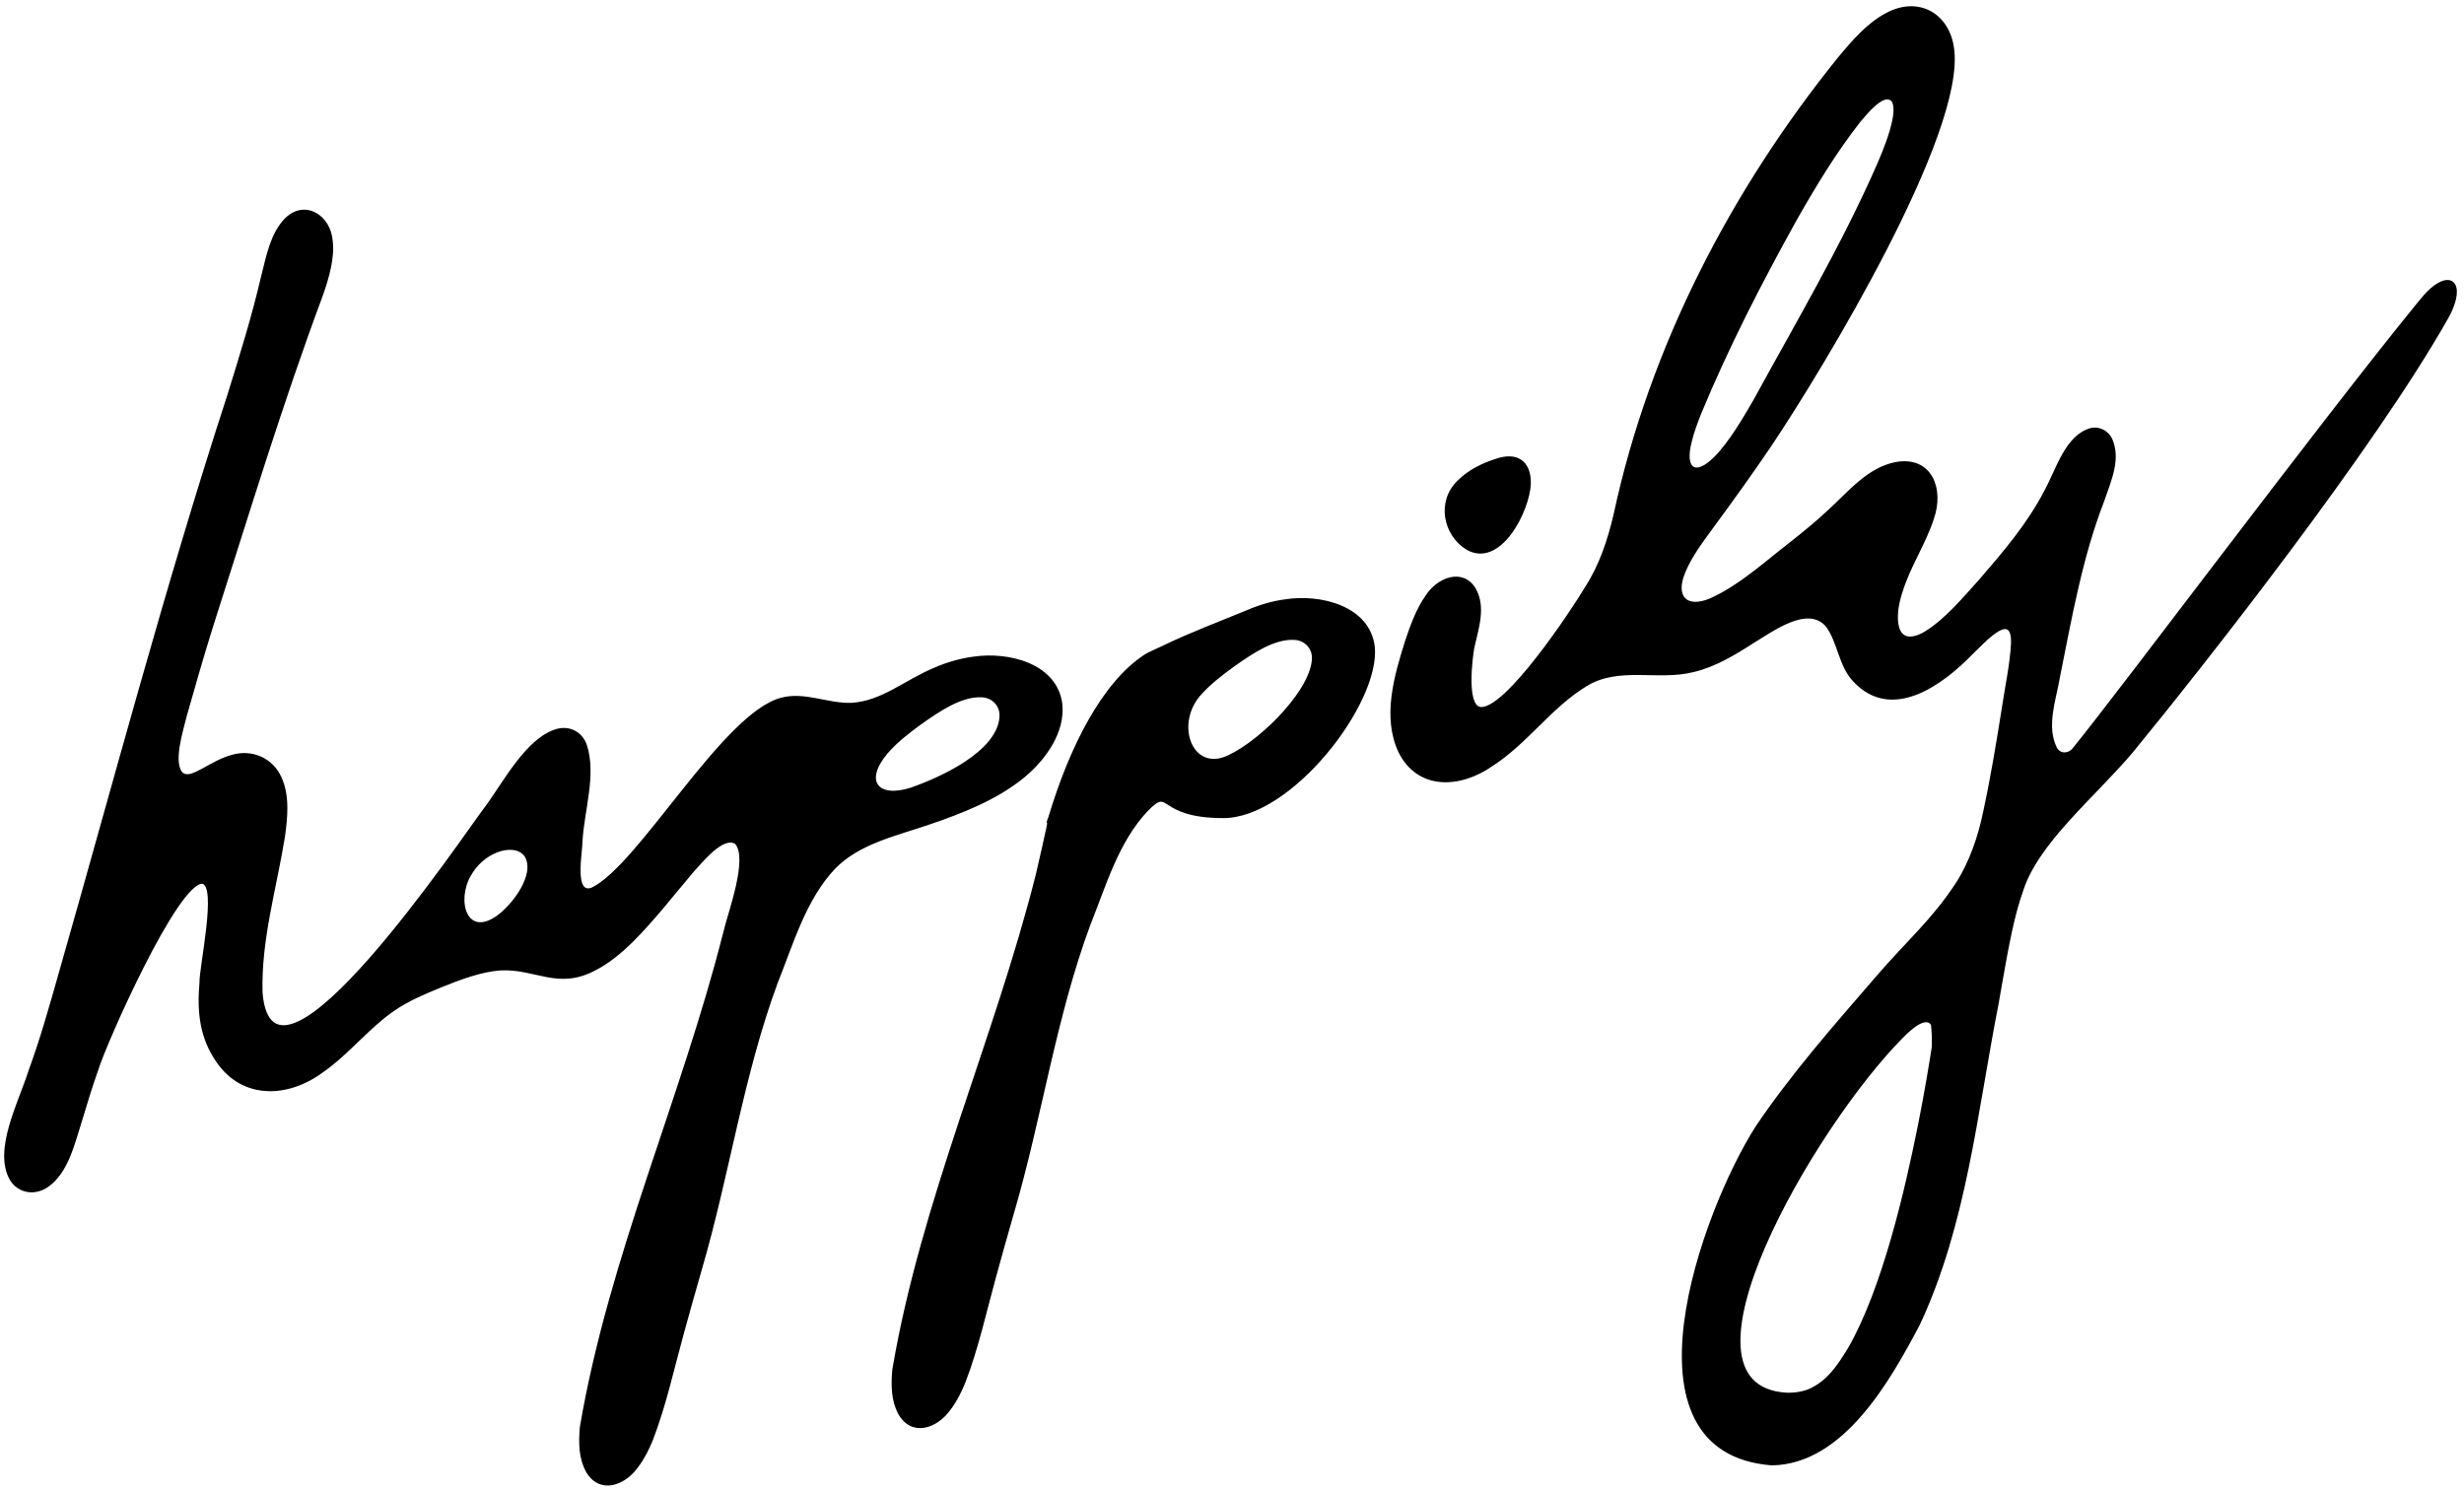 <svg width="2522" height="1525" viewBox="0 0 2522 1525" fill="none" xmlns="http://www.w3.org/2000/svg">
<path d="M187.14 792.441C192.713 795.386 199.021 792.147 208.104 787.309C216.768 782.555 227.281 776.329 237.71 773.679C257.749 767.769 278.755 776.855 287.208 796.227C295.661 814.632 293.411 836.969 290.572 856.972C281.972 910.082 266.16 962.119 267.737 1016.47C279.071 1148.52 474.58 856.152 497.289 826.432C515.877 801.57 539.595 755.044 571.052 746.904C584.152 743.917 595.338 750.816 599.564 762.468C609.741 793.156 596.894 829.397 595.191 861.516C595.128 873.126 586.528 916.518 605.788 909.683C654.361 886.693 740.424 730.518 799.847 715.206C823.46 708.896 847.473 721.327 871.318 720.485C903.005 718.761 926.303 696.991 957.108 684.265C969.493 678.902 982.677 675.074 995.966 673.286C1031.63 667.775 1081.46 679.785 1086.38 721.095C1089.12 749.28 1070.04 776.666 1047.59 795.26C1020.02 817.766 985.452 831.353 951.809 842.838C916.526 854.974 879.434 862.736 854.244 888.397C824.133 920.052 811.243 965.548 795.305 1005.22C759.895 1100.69 745.786 1202.34 717.232 1299.92C711.008 1321.86 704.636 1343.71 698.728 1365.75C688.803 1401.85 680.813 1438.61 667.482 1473.43C663.444 1483.46 658.545 1493.11 652.552 1501C638.822 1520.58 613.505 1528.76 600.553 1505.92C593.382 1492.44 593.088 1477.59 594.476 1461.12C623.956 1287.47 698.181 1125.11 741.286 954.631C745.912 934.671 767.003 878.889 753.188 863.219C740.172 854.427 717.862 882.486 709.304 891.741C688.866 915.803 669.248 941.401 647.128 963.381C635.794 974.592 622.799 985.467 608.711 992.576C570.694 1012.66 548.195 990.368 511.671 992.45C492.6 993.901 471.51 1001.58 451.009 1009.93C434.628 1016.68 418.185 1023.52 403.508 1033.53C377.477 1051.13 356.492 1078.5 330.145 1096.78C295.03 1122.92 248.813 1125.17 222.319 1086.6C205.791 1062.7 202.448 1037.21 205.161 1005.87C204.845 989.8 223.391 906.38 207.116 903.709C181.085 903.057 108.457 1066.45 99.5 1095.33C93.549 1112.15 88.356 1129.25 83.225 1146.35C75.613 1169.81 69.431 1199.63 48.72 1214.21C35.452 1223.5 18.882 1220.48 10.997 1207.41C-6.35 1177.21 20.249 1128.1 30.321 1095.79C41.76 1064.72 50.549 1033.34 59.591 1001.68C116.595 802.411 169.394 602.045 233.568 404.918C246.353 363.839 258.737 324.128 268.515 281.977C273.625 262.016 277.599 239.909 291.981 224.618C311.831 204.552 337.526 220.958 339.544 246.577C341.668 264.014 335.759 284.059 329.851 301.264C287.86 413.815 253.165 528.785 216.515 643.103C207.221 672.781 198.979 701.828 190.358 732.054C186.72 747.219 175.218 782.156 186.993 792.336L187.119 792.42H187.14V792.441ZM1023.93 734.662C1025.26 722.946 1016.61 713.313 1005.07 712.85C983.812 711.567 960.514 727.826 942.494 740.488C930.067 749.596 917.577 759.082 907.526 770.798C882.819 800.287 898.8 818.144 932.38 807.312C963.079 796.606 1020.36 770.587 1023.93 734.998V734.683V734.662ZM537.787 876.092C531.752 867.447 518.758 867.636 508.917 871.507C497.268 875.882 487.028 884.989 481.056 895.99C465.854 922.303 477.103 960.731 509.001 938.394C525.087 926.888 549.247 895.38 537.955 876.302L537.808 876.071L537.787 876.092Z" fill="black" stroke="black" stroke-width="2" stroke-miterlimit="10"/>
<path d="M1074.1 836.485C1095.63 764.761 1128.77 699.557 1171.46 671.308C1176.19 668.174 1182.56 665.819 1191.12 661.675C1219.69 647.877 1246.1 638.181 1276.91 625.455C1289.29 620.092 1302.48 616.264 1315.77 614.476C1351.43 608.965 1401.26 620.975 1406.18 662.285C1411.75 719.665 1321.55 836.485 1252.16 836.485C1182.77 836.485 1199.23 803.925 1174.04 829.586C1143.93 861.242 1131.04 906.738 1115.1 946.407C1079.7 1041.88 1065.59 1143.53 1037.03 1241.11C1030.81 1263.05 1024.44 1284.9 1018.53 1306.94C1008.6 1343.04 1000.61 1379.8 987.281 1414.62C983.244 1424.65 978.345 1434.3 972.352 1442.19C958.622 1461.77 933.305 1469.95 920.352 1447.11C913.182 1433.63 912.888 1418.78 914.276 1402.31C943.755 1228.66 1017.98 1066.3 1061.09 895.821C1084.17 796.606 1067.29 859.202 1074.1 836.485ZM1343.71 675.873C1345.03 664.157 1336.39 654.524 1324.85 654.061C1303.59 652.778 1280.29 669.037 1262.27 681.699C1249.85 690.807 1237.36 700.293 1227.3 712.009C1202.6 741.498 1218.58 787.056 1252.16 776.224C1282.86 765.518 1340.14 711.798 1343.71 676.209V675.894V675.873Z" fill="black" stroke="black" stroke-width="2" stroke-miterlimit="10"/>
<path d="M2513.28 294.681C2511.82 288.181 2506.48 285.931 2499.29 288.876C2489.6 292.809 2481.25 302.989 2474.19 311.697C2375 433.376 2171.92 705.593 2121.52 767.537C2116.1 772.796 2108.21 772.628 2104.4 765.813C2093.26 743.349 2103.42 716.762 2107.35 693.52C2119.5 632.985 2130.39 570.41 2152.85 512.463C2160.08 491.471 2169.95 469.975 2160.97 449.53C2157.16 441.727 2148.58 437.163 2140.09 439.182C2114.62 446.165 2105.37 480.997 2093.53 502.451C2076.14 536.189 2051.73 564.752 2027.28 593.127C2009.89 612.267 1991.83 634.563 1969.6 648.003C1938.25 665.188 1937.81 630.903 1946.16 606.357C1954.04 579.939 1970.15 556.718 1978.49 530.657C1988.88 500.915 1976.92 468.376 1941.72 473.761C1912.28 478.767 1892.31 504.344 1871.57 523.085C1859.04 534.864 1845.54 545.738 1831.33 557.012C1805.69 576.847 1780.88 599.71 1751.21 613.277C1725.94 624.13 1713.55 610.984 1723.86 585.996C1730.61 569.211 1742.95 553.226 1753.72 538.376C1773.78 511.18 1793.44 483.71 1812.42 455.735C1865.08 377.091 2011.59 135.435 1999.02 49.282C1994.18 14.092 1963.29 -2.966 1931.35 14.008C1912.01 24.02 1896.76 41.815 1882.78 58.536C1772.83 194.645 1689.52 354.879 1652.64 526.408C1646.52 552.784 1637.88 578.887 1623.12 601.687C1609.45 624.74 1540.46 728.924 1514.64 724.654C1500.03 721.352 1506.14 673.601 1508.04 662.979C1512.49 642.85 1520.21 621.164 1509.36 602.55C1496.6 582.21 1471.64 592.391 1460.33 609.764C1450.55 623.478 1444.6 640.116 1439.22 656.101C1427.86 692.363 1415.75 733.547 1432.09 769.136C1451.26 808.511 1494.5 806.134 1526.94 783.46C1562.24 760.87 1587.04 723.872 1622.93 701.892C1656.53 680.711 1697.3 696.402 1733.74 686.895C1755.48 681.678 1775.27 669.689 1794.47 657.363C1813.87 645.753 1850.34 618.136 1869.76 640.852C1881.69 656.69 1883.01 682.057 1897.71 697.033C1936.31 738.49 1988.21 700.335 2018.82 668.448C2030.22 657.868 2060.73 622.742 2059.32 659.067C2058.29 679.533 2053.35 702.249 2050.3 722.673C2044.58 759.019 2038.59 795.154 2030.87 831.08C2025.62 856.573 2016.66 882.886 2002.65 904.613C1977.3 943.168 1951.29 964.77 1920.36 1001.01C1878.11 1049.83 1833.24 1100.88 1797.58 1154.05C1742.78 1240.14 1652.58 1486.78 1813.66 1499.09C1886.38 1497.89 1933.83 1412.95 1964.05 1355.85C2012.18 1253.04 2022.82 1138.32 2044.56 1027.91C2050.07 997.203 2055.96 959.553 2063.8 930.948C2065.48 924.848 2067.33 918.664 2069.44 912.817C2084.7 863.009 2143.24 815.599 2181.66 770.293C2255.46 680.311 2429.34 459.29 2504.89 325.453C2510.02 316.598 2515.21 303.368 2513.32 294.87L2513.28 294.681ZM1730.71 451.423C1733 442.105 1736.56 432.556 1740.2 423.322C1768.5 354.963 1802.39 289.086 1838.39 224.302C1857.95 189.891 1878.62 155.733 1903.01 124.561C1909.8 116.568 1928.18 93.263 1936.97 103.191C1939.47 106.682 1939.68 113.96 1937.89 122.962C1935.01 137.37 1928.62 153.398 1922.71 167.28C1885.96 251.267 1839.19 330.228 1795.29 410.513C1789.65 420.294 1784.04 429.801 1777.9 439.224C1771.27 449.32 1763.96 459.69 1755.52 468.229C1734.92 488.905 1723.25 480.302 1730.61 451.844L1730.71 451.444V451.423ZM1977.36 1048.25C1978.16 1054.41 1978.85 1067.52 1977.97 1073.74C1975.42 1090.09 1970.9 1117.6 1964.43 1150.35C1950.51 1219.8 1927.48 1318.95 1892.81 1379.8C1880.45 1400.23 1870.42 1414.11 1852.84 1422.44C1845.6 1425.57 1837.28 1426.92 1828.76 1426.69C1700.75 1419.5 1857.34 1151.67 1946.87 1061.82C1954.78 1053.59 1975.47 1034.03 1979.44 1054.35L1977.36 1048.23V1048.25Z" fill="black" stroke="black" stroke-width="2" stroke-miterlimit="10"/>
<path d="M1492.55 492.785L1492.55 492.777L1492.56 492.77C1503.41 481.83 1517.43 474.976 1532.05 470.433L1532.07 470.428L1532.08 470.424C1542.15 466.969 1550.66 467.53 1556.58 471.589C1562.47 475.636 1566.07 483.359 1565.88 494.863L1565.88 494.871V494.88V495.253C1565.29 509.097 1557.67 530.673 1545.85 546.336C1539.94 554.164 1533.06 560.428 1525.57 563.546C1518.13 566.641 1510.06 566.66 1501.61 561.924C1477.88 547.294 1471.22 513.378 1492.55 492.785Z" fill="black" stroke="black" stroke-width="2"/>
</svg>
